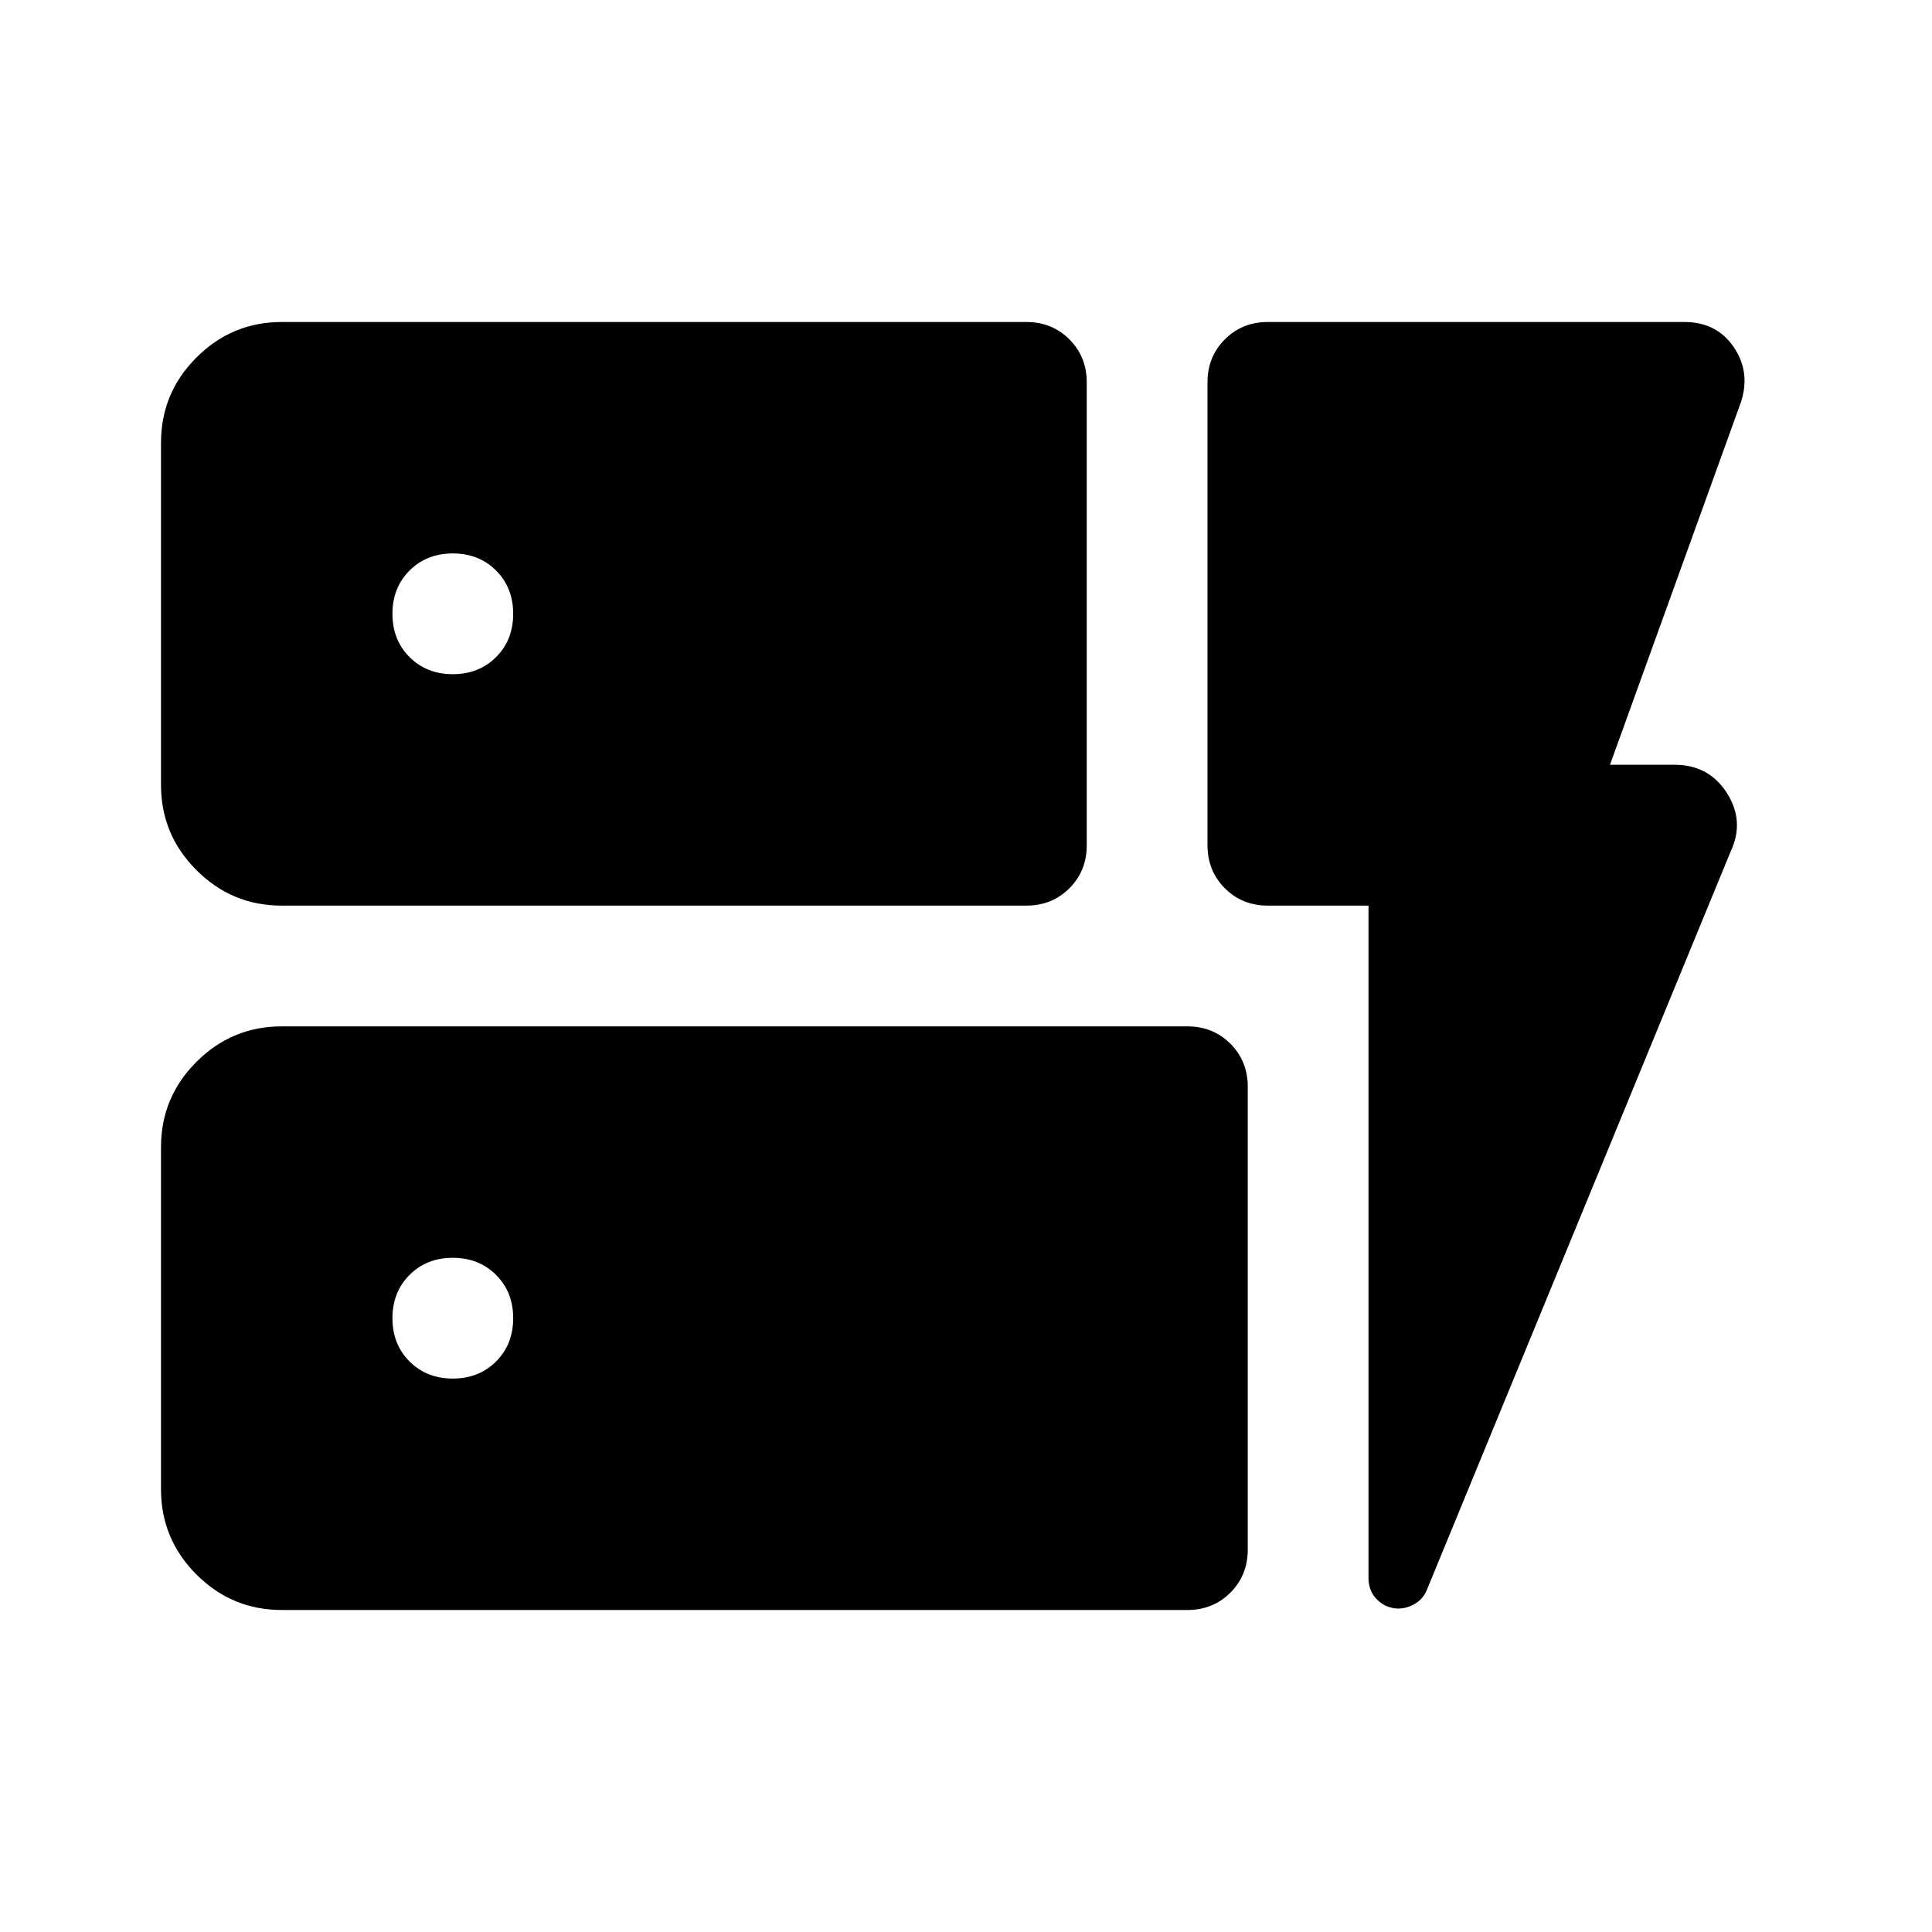 <svg xmlns="http://www.w3.org/2000/svg" width="48" height="48" viewBox="0 -960 960 960"><path d="M140-510q-24.75 0-42.375-17.625T80-570v-170q0-24.75 17.625-42.375T140-800h370q12.75 0 21.375 8.625T540-770v230q0 12.75-8.625 21.375T510-510H140Zm0 350q-24.75 0-42.375-17.625T80-220v-170q0-24.75 17.625-42.375T140-450h450q12.75 0 21.375 8.625T620-420v230q0 12.75-8.625 21.375T590-160H140Zm540-350h-50q-12.75 0-21.375-8.625T600-540v-230q0-12.75 8.625-21.375T630-800h207q16 0 24.5 12.5T865-760l-65 180h32q17.111 0 26.056 14Q867-552 860-537L709-170q-2 5-7 7.5t-10 1.5q-5-1-8.5-5t-3.5-10v-334ZM255-655q0-13-8.5-21.5T225-685q-13 0-21.5 8.5T195-655q0 13 8.5 21.5T225-625q13 0 21.5-8.5T255-655Zm-30 380q13 0 21.5-8.5T255-305q0-13-8.5-21.5T225-335q-13 0-21.5 8.5T195-305q0 13 8.5 21.5T225-275Z"/></svg>